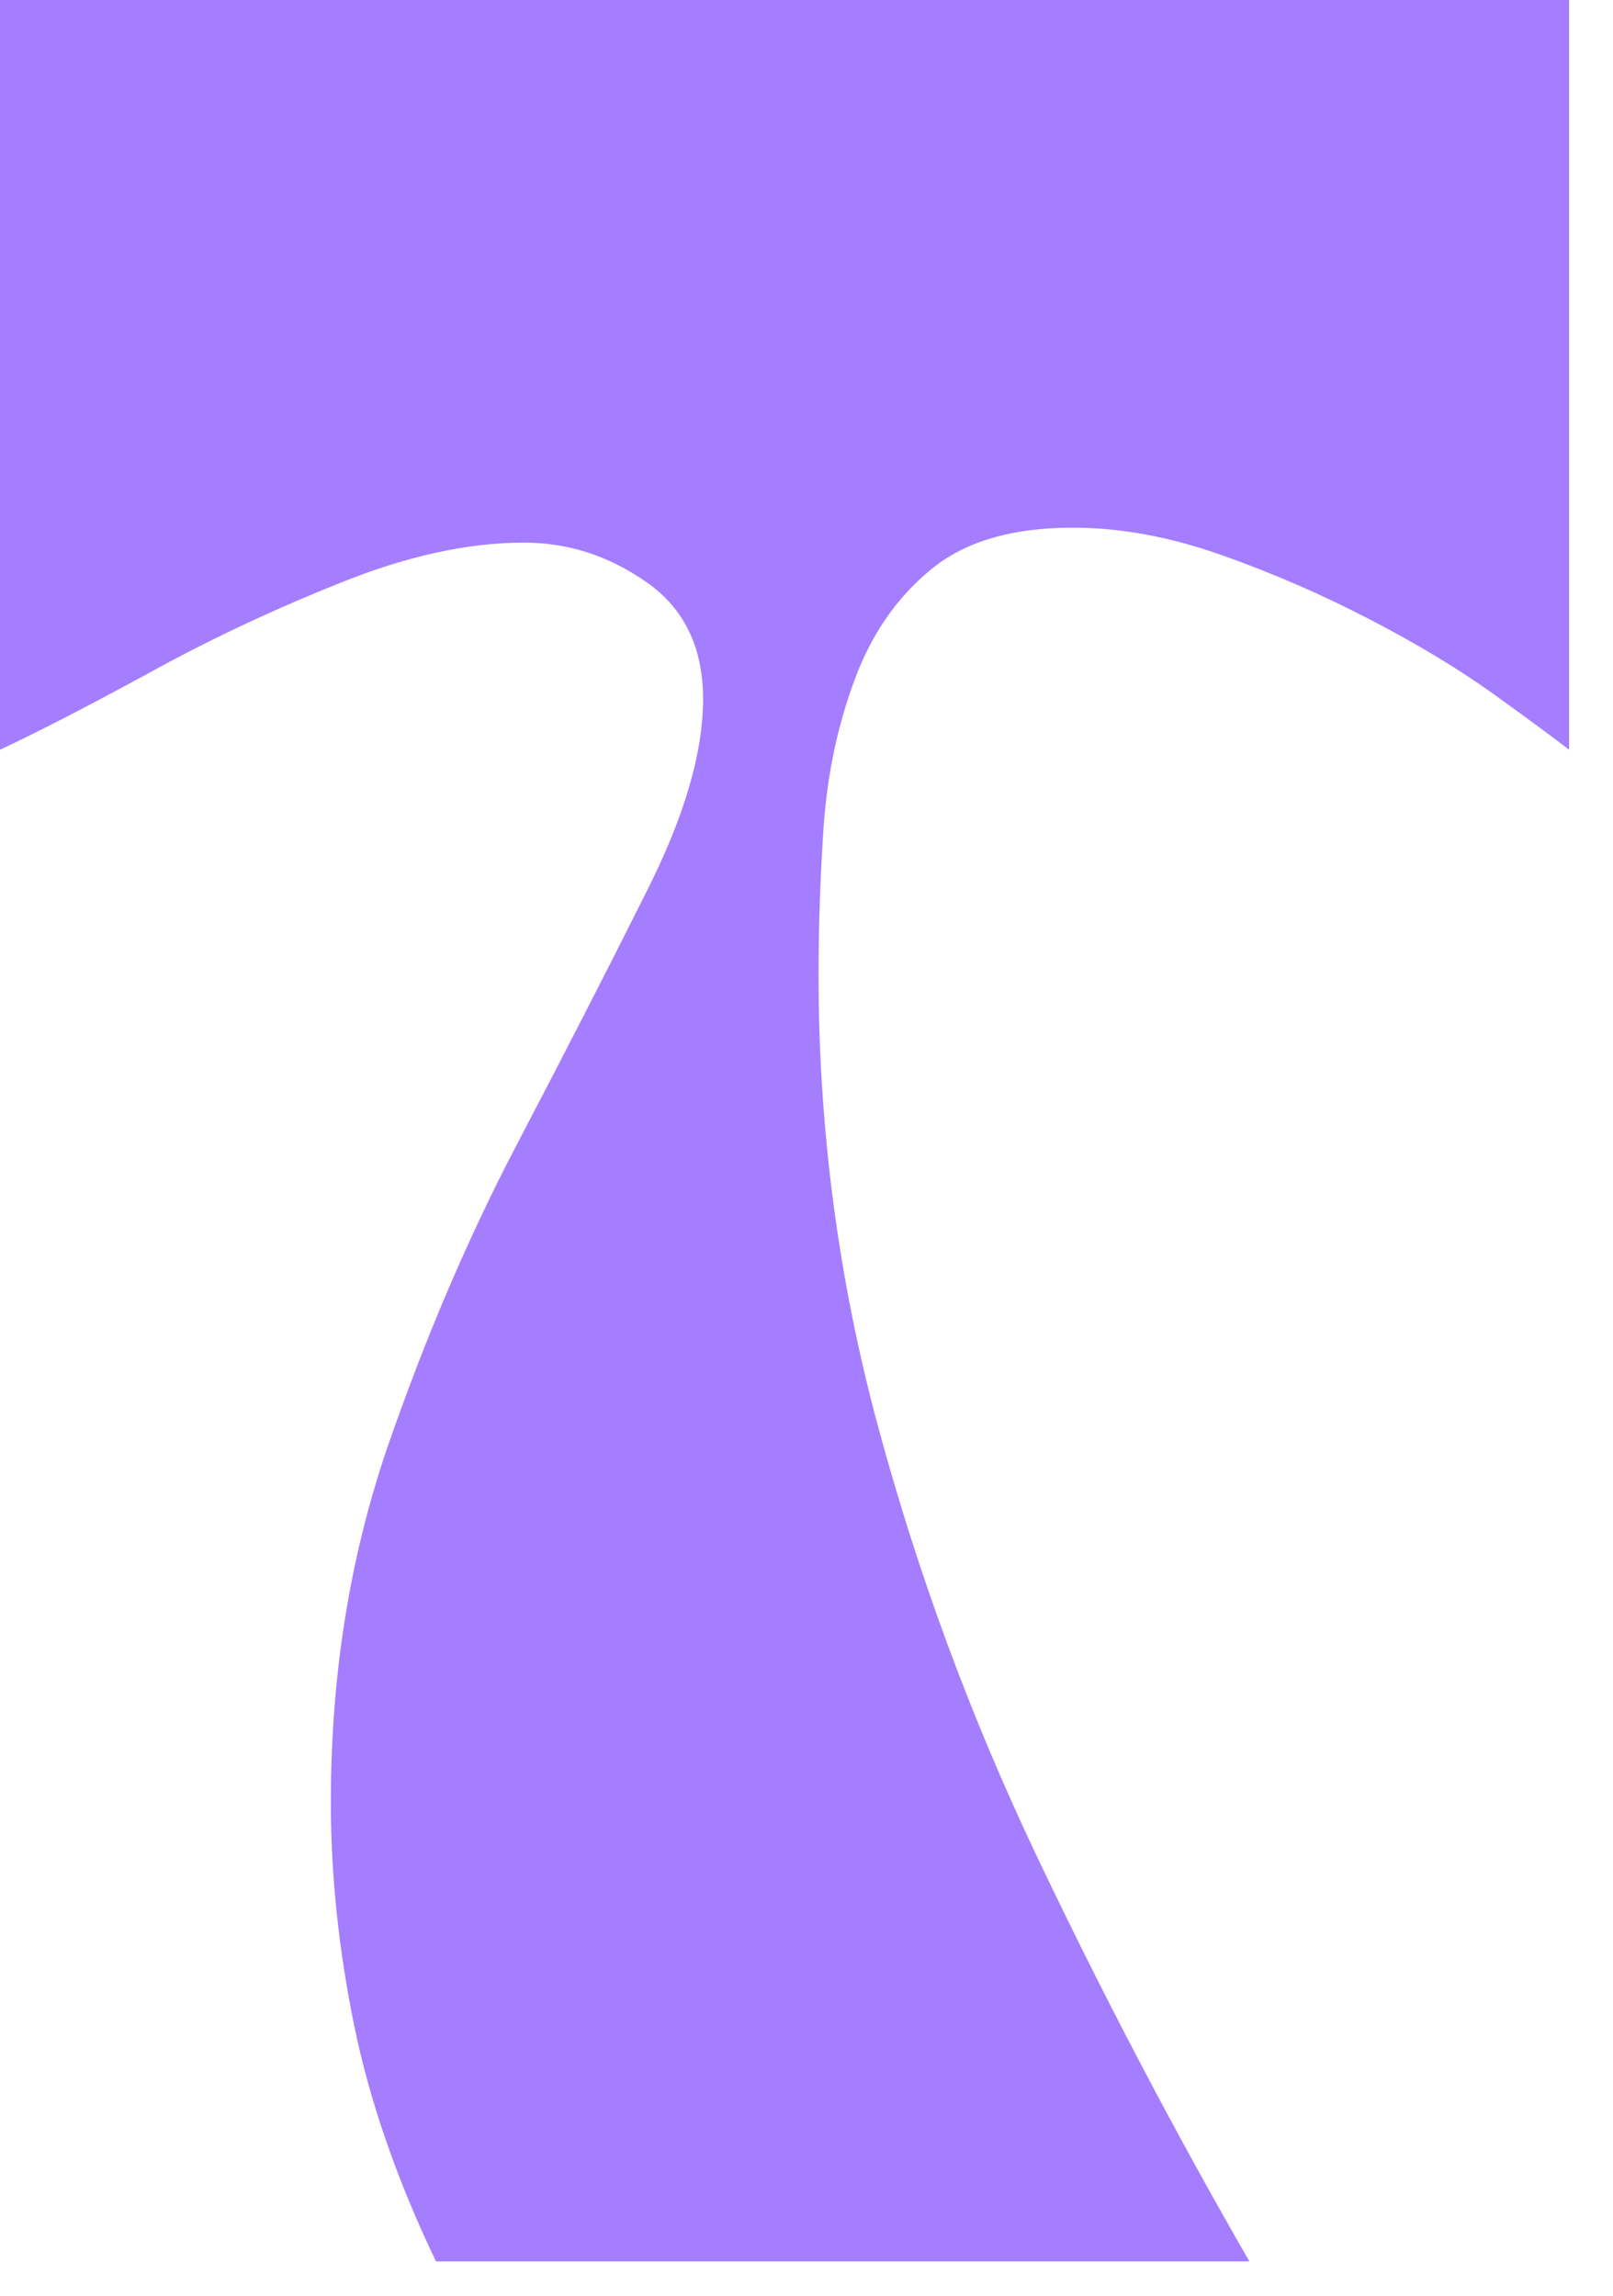 <?xml version="1.0" encoding="utf-8"?>
<svg xmlns="http://www.w3.org/2000/svg" fill="none" height="100%" overflow="visible" preserveAspectRatio="none" style="display: block;" viewBox="0 0 26 37" width="100%">
<path d="M7.028 36.446C6.396 35.129 5.958 33.86 5.708 32.64C5.458 31.413 5.333 30.216 5.333 29.045C5.333 27.021 5.632 25.126 6.236 23.351C6.847 21.58 7.545 19.945 8.333 18.442C9.118 16.943 9.812 15.588 10.417 14.379C11.028 13.171 11.333 12.136 11.333 11.268C11.333 10.433 11.028 9.803 10.417 9.38C9.812 8.957 9.156 8.745 8.444 8.745C7.528 8.745 6.528 8.968 5.444 9.41C4.361 9.844 3.337 10.328 2.375 10.86C1.41 11.385 0.618 11.793 0 12.083V0H25.292V12.083C25.049 11.895 24.646 11.596 24.083 11.192C23.528 10.792 22.861 10.388 22.083 9.984C21.312 9.584 20.514 9.236 19.681 8.942C18.854 8.651 18.059 8.504 17.292 8.504C16.309 8.504 15.545 8.73 15 9.183C14.451 9.636 14.045 10.226 13.778 10.95C13.507 11.675 13.34 12.457 13.278 13.292C13.222 14.13 13.194 14.934 13.194 15.708C13.194 18.197 13.514 20.625 14.153 22.988C14.792 25.356 15.642 27.663 16.708 29.906C17.771 32.142 18.917 34.324 20.139 36.446H7.028Z" fill="#A57DFF" id="Vector"/>
</svg>